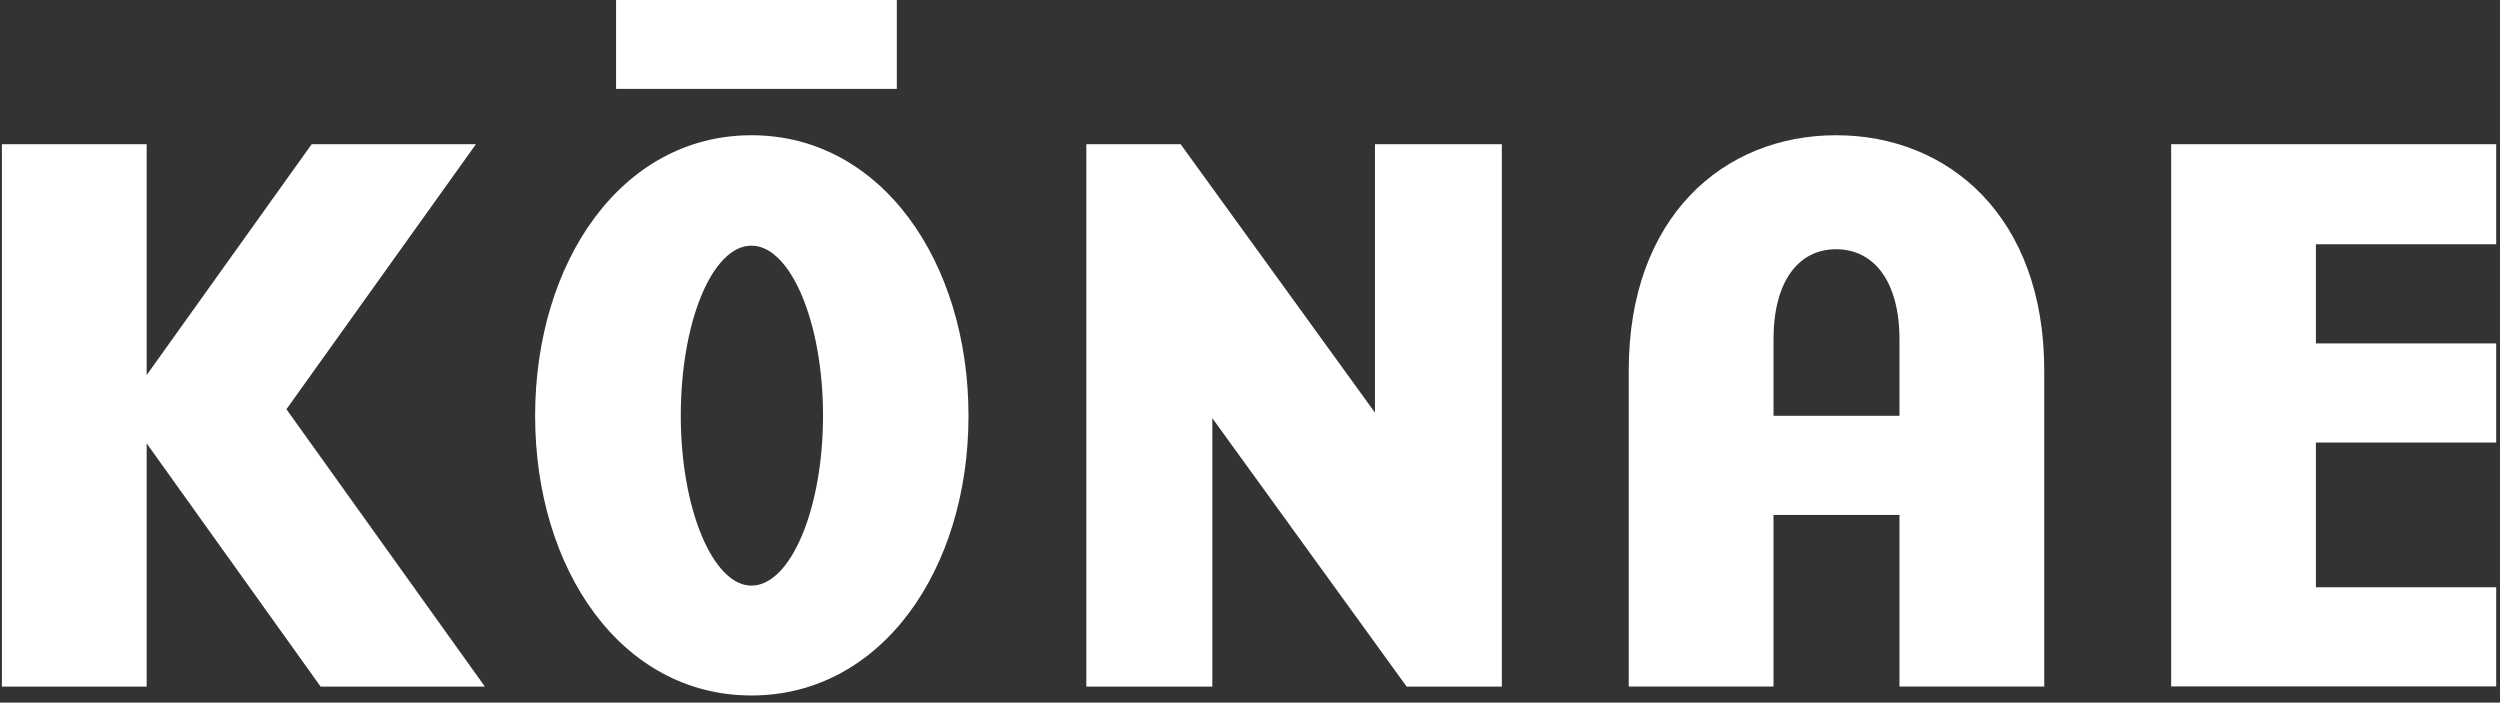 <svg width="153" height="43" viewBox="0 0 153 43" fill="none" xmlns="http://www.w3.org/2000/svg">
<rect x="0" y="0" width="153" height="43" fill="#333333" stroke="none"/>
<g id="Layer_1" clip-path="url(#clip0_10731_117157)">
<g id="Group">
<path id="Vector" d="M8.976 42.018H0.117V8.827H8.976V22.953L19.073 8.827H29.125L17.529 25.045L29.673 42.018H19.62L8.976 27.136V42.018Z" fill="white"/>
<path id="Vector_2" d="M45.989 8.277C53.95 8.277 59.272 16.041 59.272 25.448C59.272 34.854 53.95 42.563 45.989 42.563C38.028 42.563 32.75 34.854 32.75 25.448C32.75 16.041 38.028 8.277 45.989 8.277ZM45.989 35.84C48.377 35.84 50.37 31.164 50.37 25.437C50.37 19.71 48.377 15.034 45.989 15.034C43.602 15.034 41.664 19.666 41.664 25.437C41.664 31.208 43.657 35.84 45.989 35.84Z" fill="white"/>
<path id="Vector_3" d="M84.148 8.827H91.912V42.018H86.086L74.194 25.592V42.018H66.484V8.827H72.255L84.148 25.253V8.827Z" fill="white"/>
<path id="Vector_4" d="M108.539 42.016H99.68V22.655C99.68 13.303 105.451 8.277 112.371 8.277C119.292 8.277 125.107 13.303 125.107 22.655V42.016H116.248V31.514H108.539V42.016ZM116.248 20.772C116.248 17.191 114.66 15.253 112.371 15.253C110.083 15.253 108.539 17.191 108.539 20.772V25.448H116.248V20.772Z" fill="white"/>
<path id="Vector_5" d="M132.875 8.827H152.783V14.948H141.734V21.015H152.783V27.081H141.734V35.941H152.783V42.007H132.875V8.827Z" fill="white"/>
</g>
<path id="Vector_6" d="M54.885 -0.003H37.703V5.439H54.885V-0.003Z" fill="white"/>
</g>
<defs>
<clipPath id="clip0_10731_117157">
<rect width="152.651" height="42.565" fill="white" transform="translate(0.117 -0.001)"/>
</clipPath>
</defs>
</svg>

